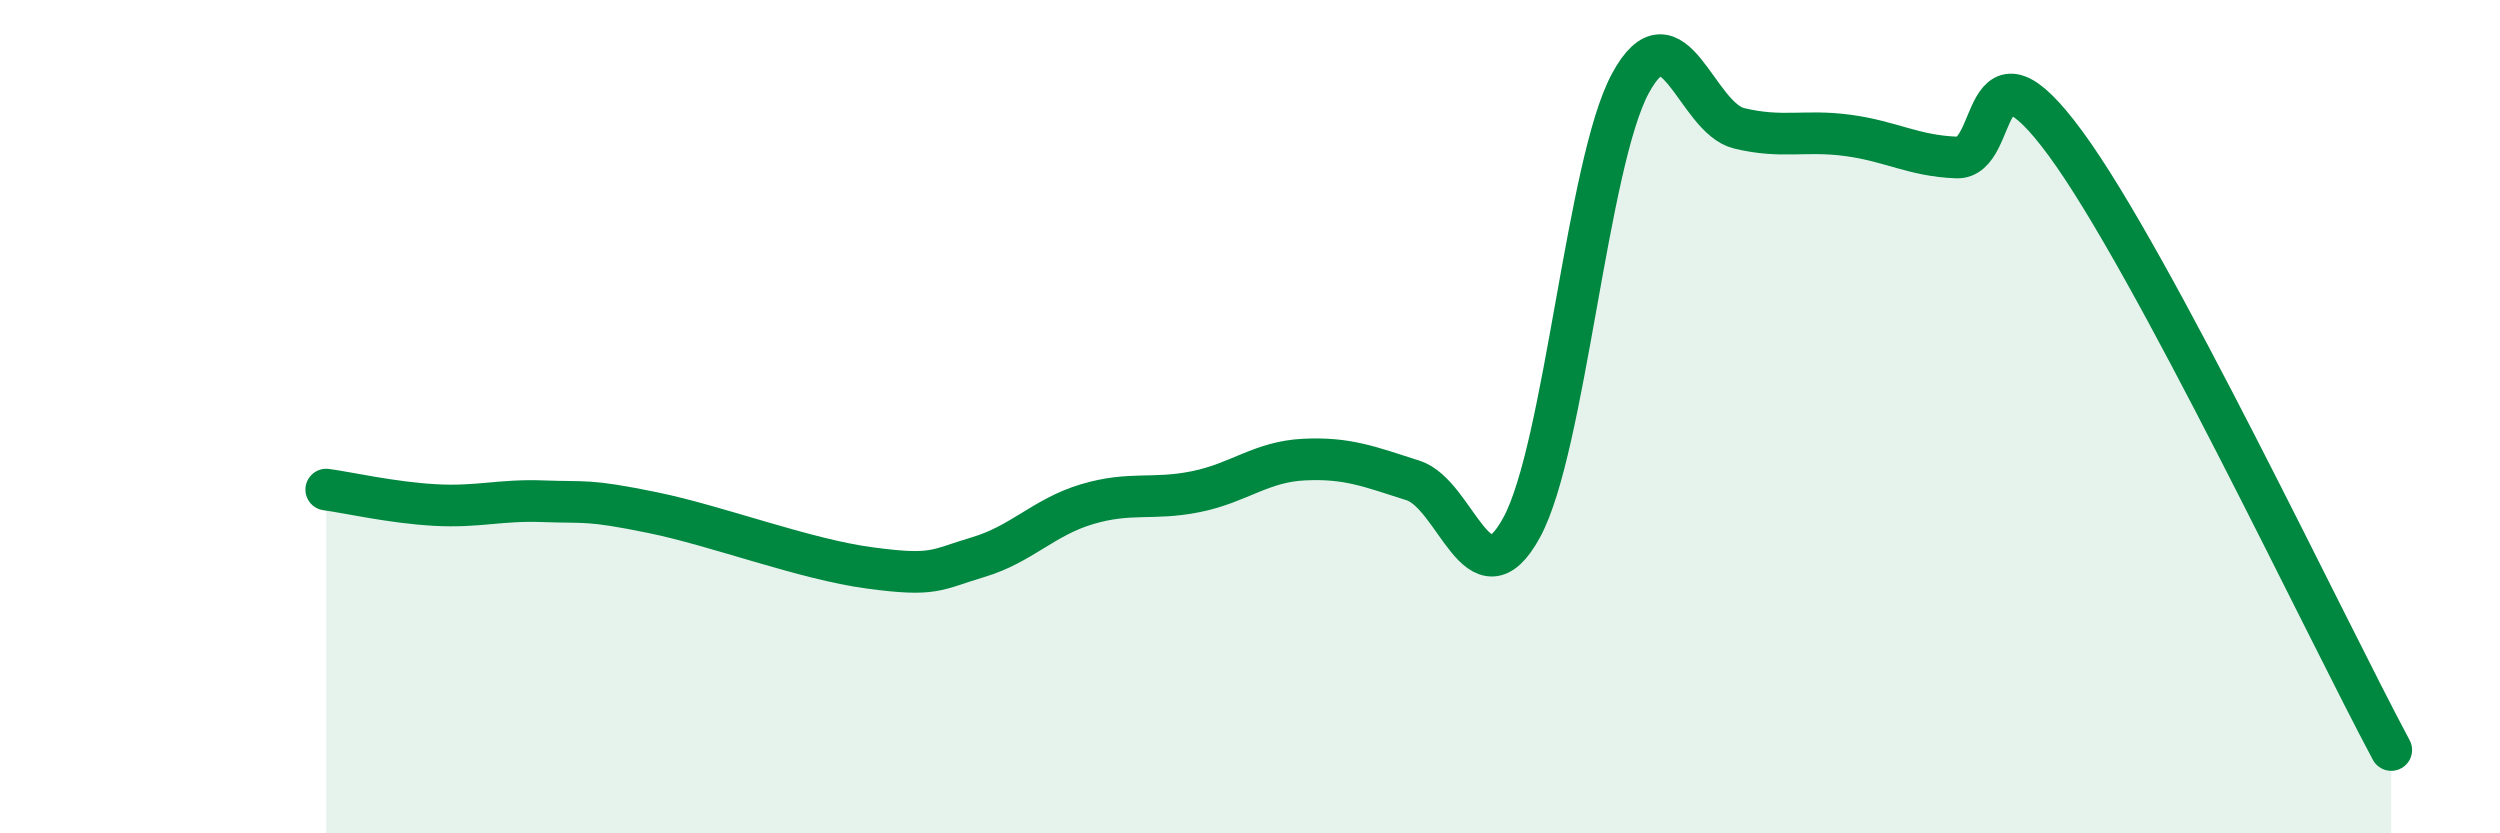 
    <svg width="60" height="20" viewBox="0 0 60 20" xmlns="http://www.w3.org/2000/svg">
      <path
        d="M 7.83,11.75 C 8.35,11.82 9.39,12.06 10.43,12.12 C 11.47,12.18 12,11.99 13.04,12.03 C 14.08,12.07 14.08,11.98 15.65,12.3 C 17.22,12.62 19.3,13.42 20.87,13.63 C 22.44,13.84 22.44,13.68 23.48,13.37 C 24.52,13.06 25.05,12.41 26.09,12.1 C 27.13,11.79 27.66,12.01 28.7,11.8 C 29.74,11.59 30.26,11.08 31.3,11.03 C 32.34,10.98 32.87,11.2 33.91,11.53 C 34.95,11.86 35.48,14.57 36.52,12.66 C 37.56,10.75 38.09,3.92 39.13,2 C 40.17,0.08 40.7,2.83 41.74,3.08 C 42.78,3.33 43.31,3.11 44.35,3.25 C 45.39,3.39 45.92,3.74 46.96,3.78 C 48,3.82 47.48,0.6 49.57,3.44 C 51.66,6.28 55.83,15.09 57.39,18L57.39 20L7.83 20Z"
        fill="#008740"
        opacity="0.1"
        stroke-linecap="round"
        stroke-linejoin="round"
      />
      <path
        d="M 7.83,11.75 C 8.35,11.82 9.39,12.06 10.43,12.12 C 11.47,12.18 12,11.99 13.04,12.03 C 14.08,12.07 14.08,11.98 15.65,12.3 C 17.22,12.62 19.3,13.42 20.87,13.63 C 22.44,13.84 22.44,13.68 23.48,13.37 C 24.52,13.06 25.05,12.41 26.09,12.1 C 27.13,11.79 27.66,12.01 28.7,11.8 C 29.74,11.59 30.26,11.08 31.3,11.03 C 32.34,10.98 32.87,11.2 33.91,11.53 C 34.95,11.86 35.48,14.57 36.52,12.66 C 37.56,10.75 38.09,3.92 39.13,2 C 40.17,0.08 40.7,2.83 41.74,3.08 C 42.78,3.33 43.31,3.11 44.35,3.25 C 45.39,3.39 45.92,3.74 46.96,3.78 C 48,3.82 47.48,0.6 49.57,3.44 C 51.66,6.28 55.83,15.09 57.39,18"
        stroke="#008740"
        stroke-width="1"
        fill="none"
        stroke-linecap="round"
        stroke-linejoin="round"
      />
    </svg>
  